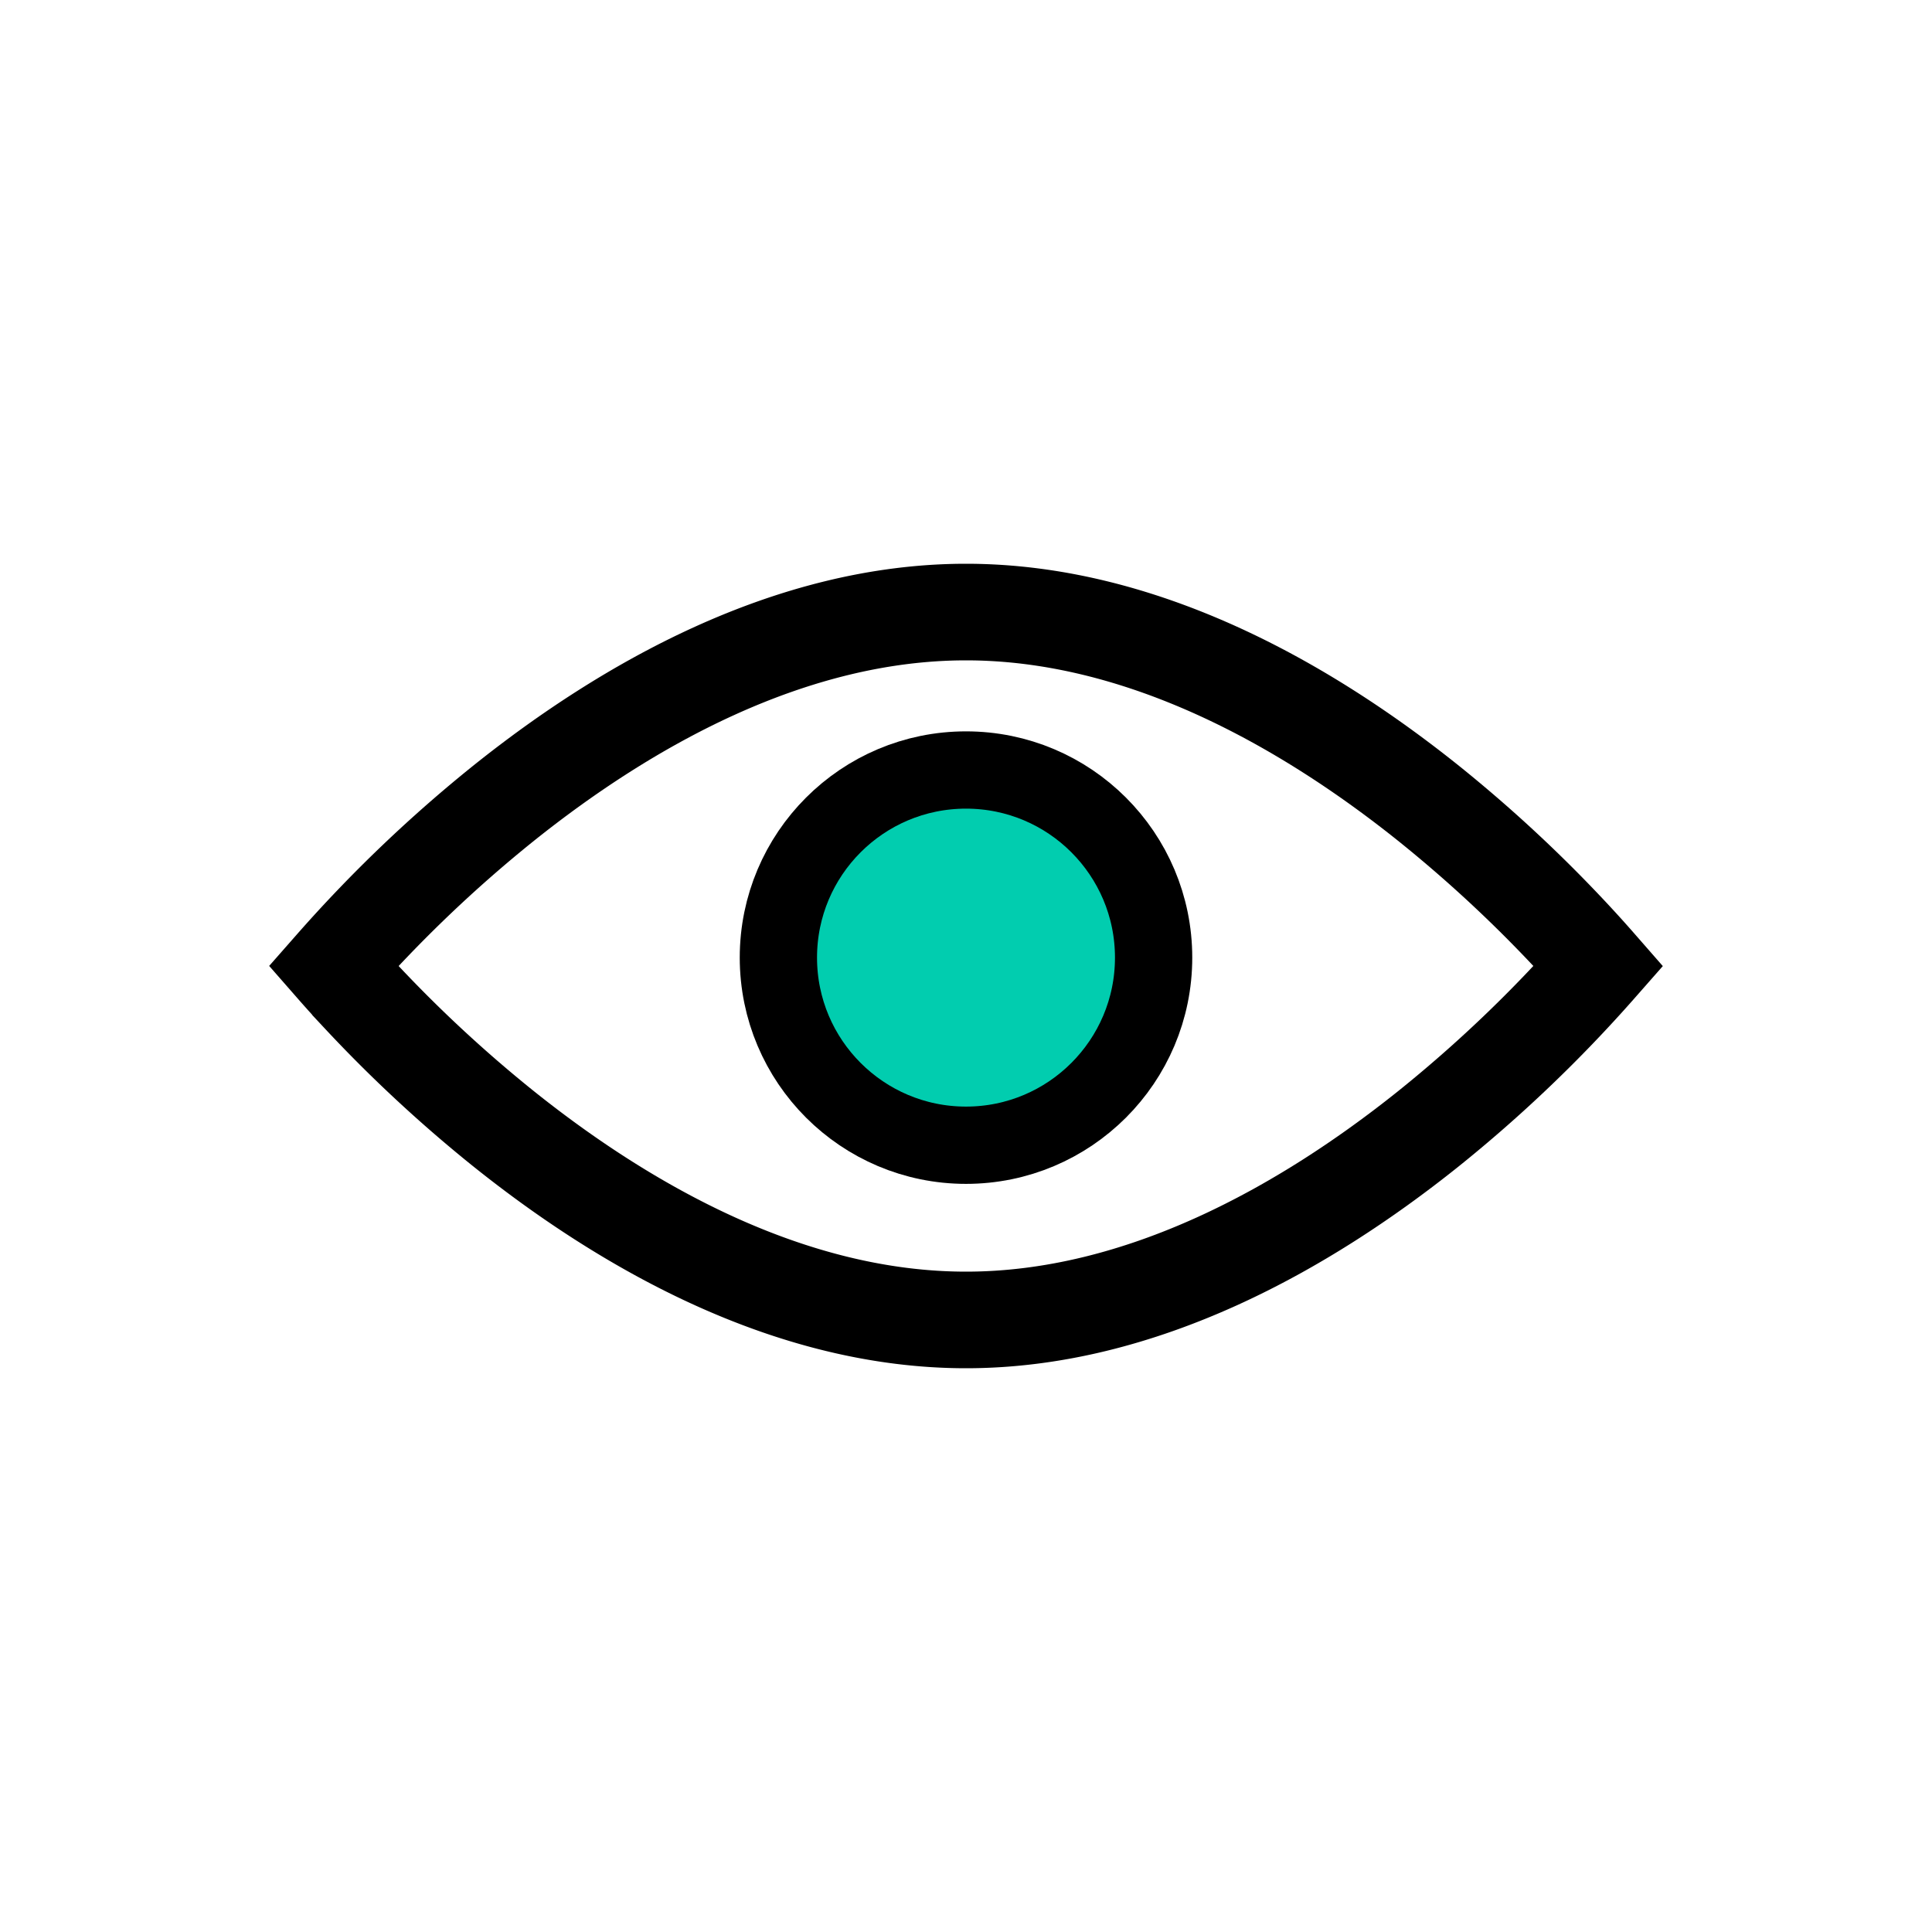 <svg xmlns="http://www.w3.org/2000/svg" width="100" height="100" fill="none" viewBox="0 0 100 100"><path stroke="#000" stroke-width="5" d="M18.657 51.547A63.743 63.743 0 0 1 17.258 50a70.663 70.663 0 0 1 8.847-8.456C32.45 36.474 40.899 31.68 50 31.68c9.101 0 17.55 4.792 23.895 9.863a70.663 70.663 0 0 1 7.448 6.909A63.743 63.743 0 0 1 82.742 50a70.673 70.673 0 0 1-8.847 8.456C67.55 63.526 59.101 68.32 50 68.32c-9.101 0-17.55-4.792-23.895-9.863a70.673 70.673 0 0 1-7.448-6.909z"/><circle cx="50" cy="49.566" r="9.711" fill="#01CDAF" stroke="#000" stroke-width="4"/></svg>